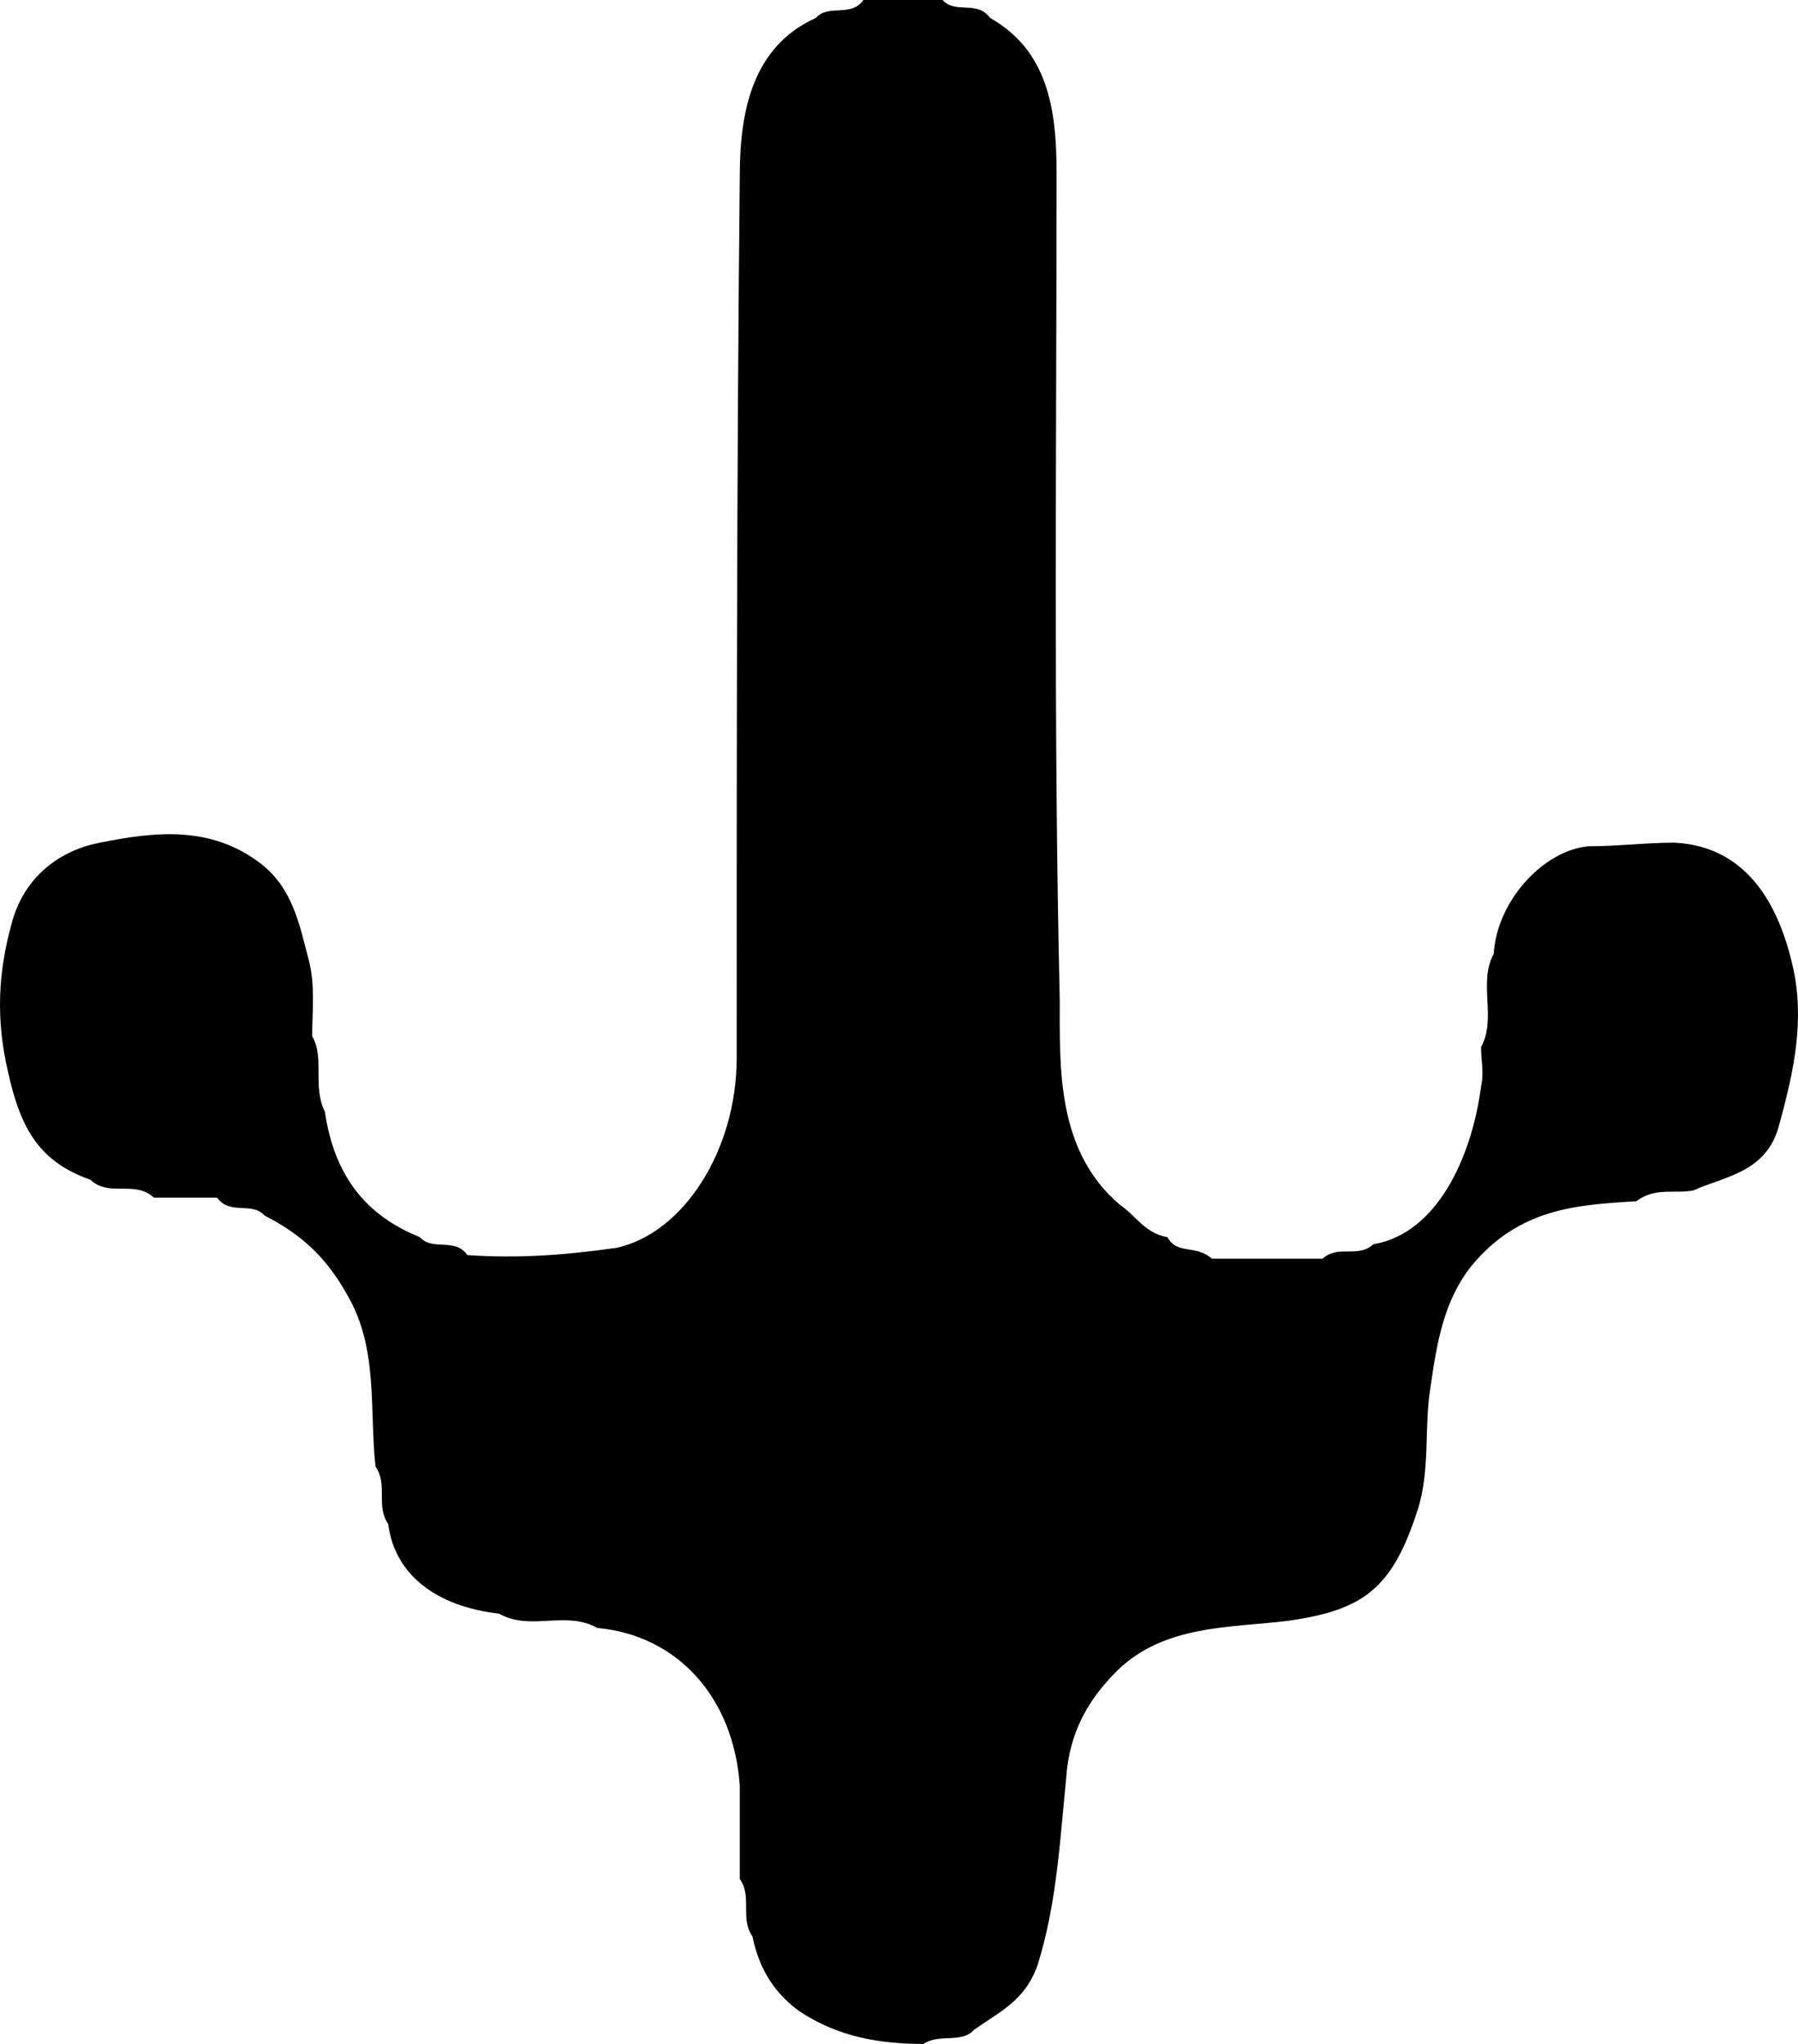 <svg width="22" height="25" viewBox="0 0 22 25" fill="none" xmlns="http://www.w3.org/2000/svg">
<path d="M14.828 15.395C15.293 15.395 15.719 15.395 16.184 15.395C16.378 15.219 16.61 15.395 16.804 15.219C17.579 15.088 18.006 14.167 18.122 13.29C18.161 13.114 18.122 12.982 18.122 12.807C18.316 12.456 18.083 12.018 18.277 11.667C18.316 11.009 18.897 10.395 19.44 10.351C19.789 10.351 20.138 10.307 20.486 10.307C21.417 10.351 21.804 11.14 21.959 11.93C22.076 12.588 21.921 13.202 21.766 13.772C21.611 14.342 21.107 14.386 20.719 14.561C20.486 14.605 20.254 14.518 20.021 14.693C19.285 14.737 18.587 14.781 18.006 15.482C17.657 15.921 17.579 16.447 17.502 16.974C17.424 17.456 17.502 17.983 17.347 18.465C17.037 19.43 16.688 19.693 15.758 19.825C15.06 19.912 14.246 19.868 13.665 20.439C13.316 20.79 13.083 21.184 13.045 21.754C12.967 22.544 12.928 23.29 12.696 24.035C12.541 24.474 12.231 24.605 11.921 24.825C11.765 25 11.494 24.868 11.3 25C10.758 25 10.254 24.912 9.789 24.605C9.479 24.386 9.285 24.079 9.207 23.684C9.052 23.465 9.207 23.202 9.052 22.983C9.052 22.588 9.052 22.237 9.052 21.842C8.975 20.746 8.277 20 7.308 19.912C6.92 19.693 6.494 19.956 6.107 19.737C5.331 19.649 4.827 19.254 4.75 18.64C4.595 18.421 4.75 18.158 4.595 17.939C4.517 17.237 4.634 16.491 4.246 15.833C3.975 15.351 3.665 15.088 3.238 14.868C3.083 14.693 2.812 14.868 2.657 14.649C2.386 14.649 2.153 14.649 1.882 14.649C1.649 14.43 1.339 14.649 1.106 14.43C0.486 14.21 0.254 13.816 0.099 13.114C-0.056 12.456 -0.018 11.886 0.137 11.316C0.292 10.702 0.758 10.395 1.223 10.307C1.882 10.175 2.579 10.088 3.2 10.57C3.587 10.877 3.665 11.316 3.781 11.754C3.858 12.061 3.82 12.368 3.82 12.675C3.975 12.939 3.82 13.29 3.975 13.597C4.091 14.386 4.479 14.868 5.138 15.132C5.293 15.307 5.564 15.132 5.719 15.351C6.339 15.395 6.92 15.351 7.541 15.263C8.355 15.088 9.014 14.079 9.014 12.939C9.014 9.342 9.014 5.746 9.052 2.149C9.052 1.36 9.207 0.57 9.983 0.219C10.138 0.044 10.409 0.219 10.564 0C10.874 0 11.184 0 11.533 0C11.688 0.175 11.959 0 12.114 0.219C12.812 0.614 12.928 1.316 12.928 2.105C12.928 5.482 12.889 8.86 12.967 12.237C12.967 13.07 12.928 14.079 13.704 14.737C13.897 14.868 14.014 15.088 14.285 15.132C14.401 15.351 14.634 15.219 14.828 15.395Z" fill="black"/>
</svg>
